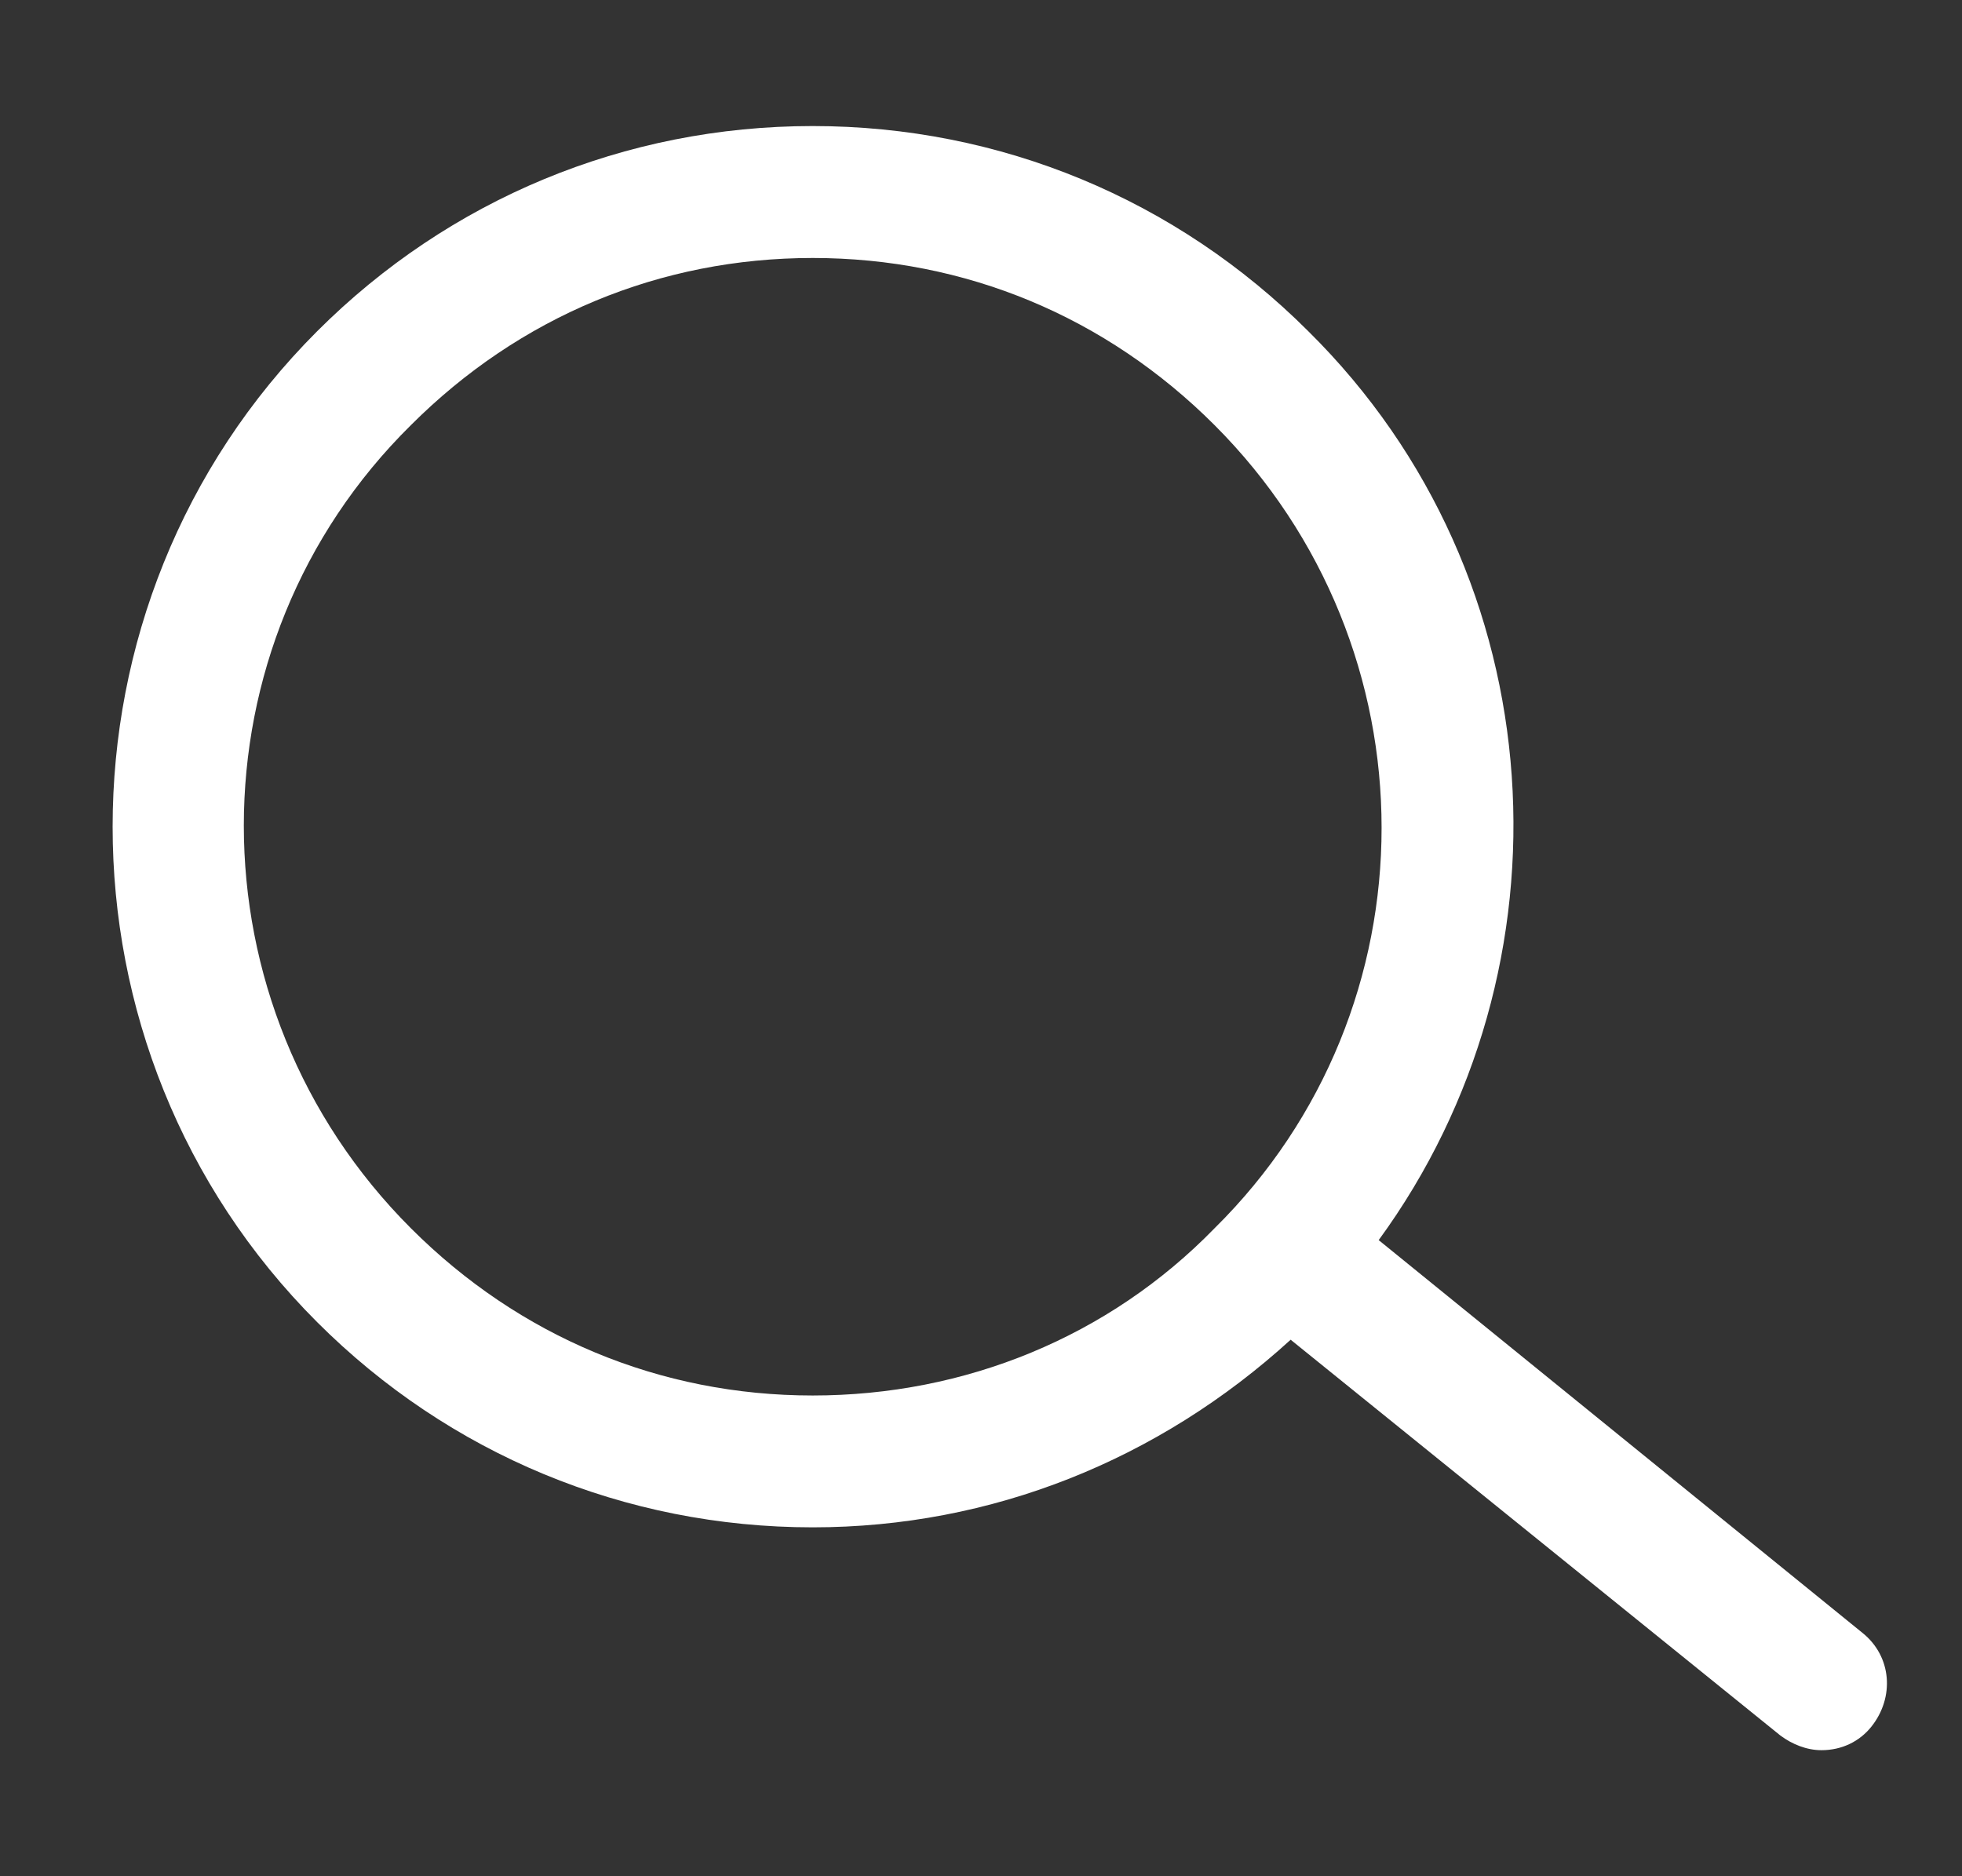 <svg width="23" height="22" viewBox="0 0 23 22" fill="none" xmlns="http://www.w3.org/2000/svg">
<rect x="0" y="0" width="23" height="22" fill="#333333" stroke="none"/>
<g clip-path="url(#clip0_66_589)">
<path d="M21.834 19.147L16.162 14.541C18.499 11.344 18.259 6.772 15.337 3.884C13.79 2.337 11.727 1.478 9.527 1.478C7.327 1.478 5.265 2.337 3.718 3.884C0.521 7.081 0.521 12.306 3.718 15.503C5.265 17.05 7.327 17.909 9.527 17.909C11.624 17.909 13.584 17.119 15.13 15.709L20.871 20.35C21.009 20.453 21.18 20.522 21.352 20.522C21.593 20.522 21.799 20.419 21.937 20.247C22.212 19.903 22.177 19.422 21.834 19.147ZM9.527 16.363C7.74 16.363 6.09 15.675 4.818 14.403C2.205 11.791 2.205 7.562 4.818 4.984C6.09 3.712 7.74 3.025 9.527 3.025C11.315 3.025 12.965 3.712 14.237 4.984C16.849 7.597 16.849 11.825 14.237 14.403C12.999 15.675 11.315 16.363 9.527 16.363Z" fill="white"/>
</g>
<defs>
<clipPath id="clip0_66_589">
<rect width="22" height="22" fill="white" transform="translate(0.727)"/>
</clipPath>
</defs>
</svg>
